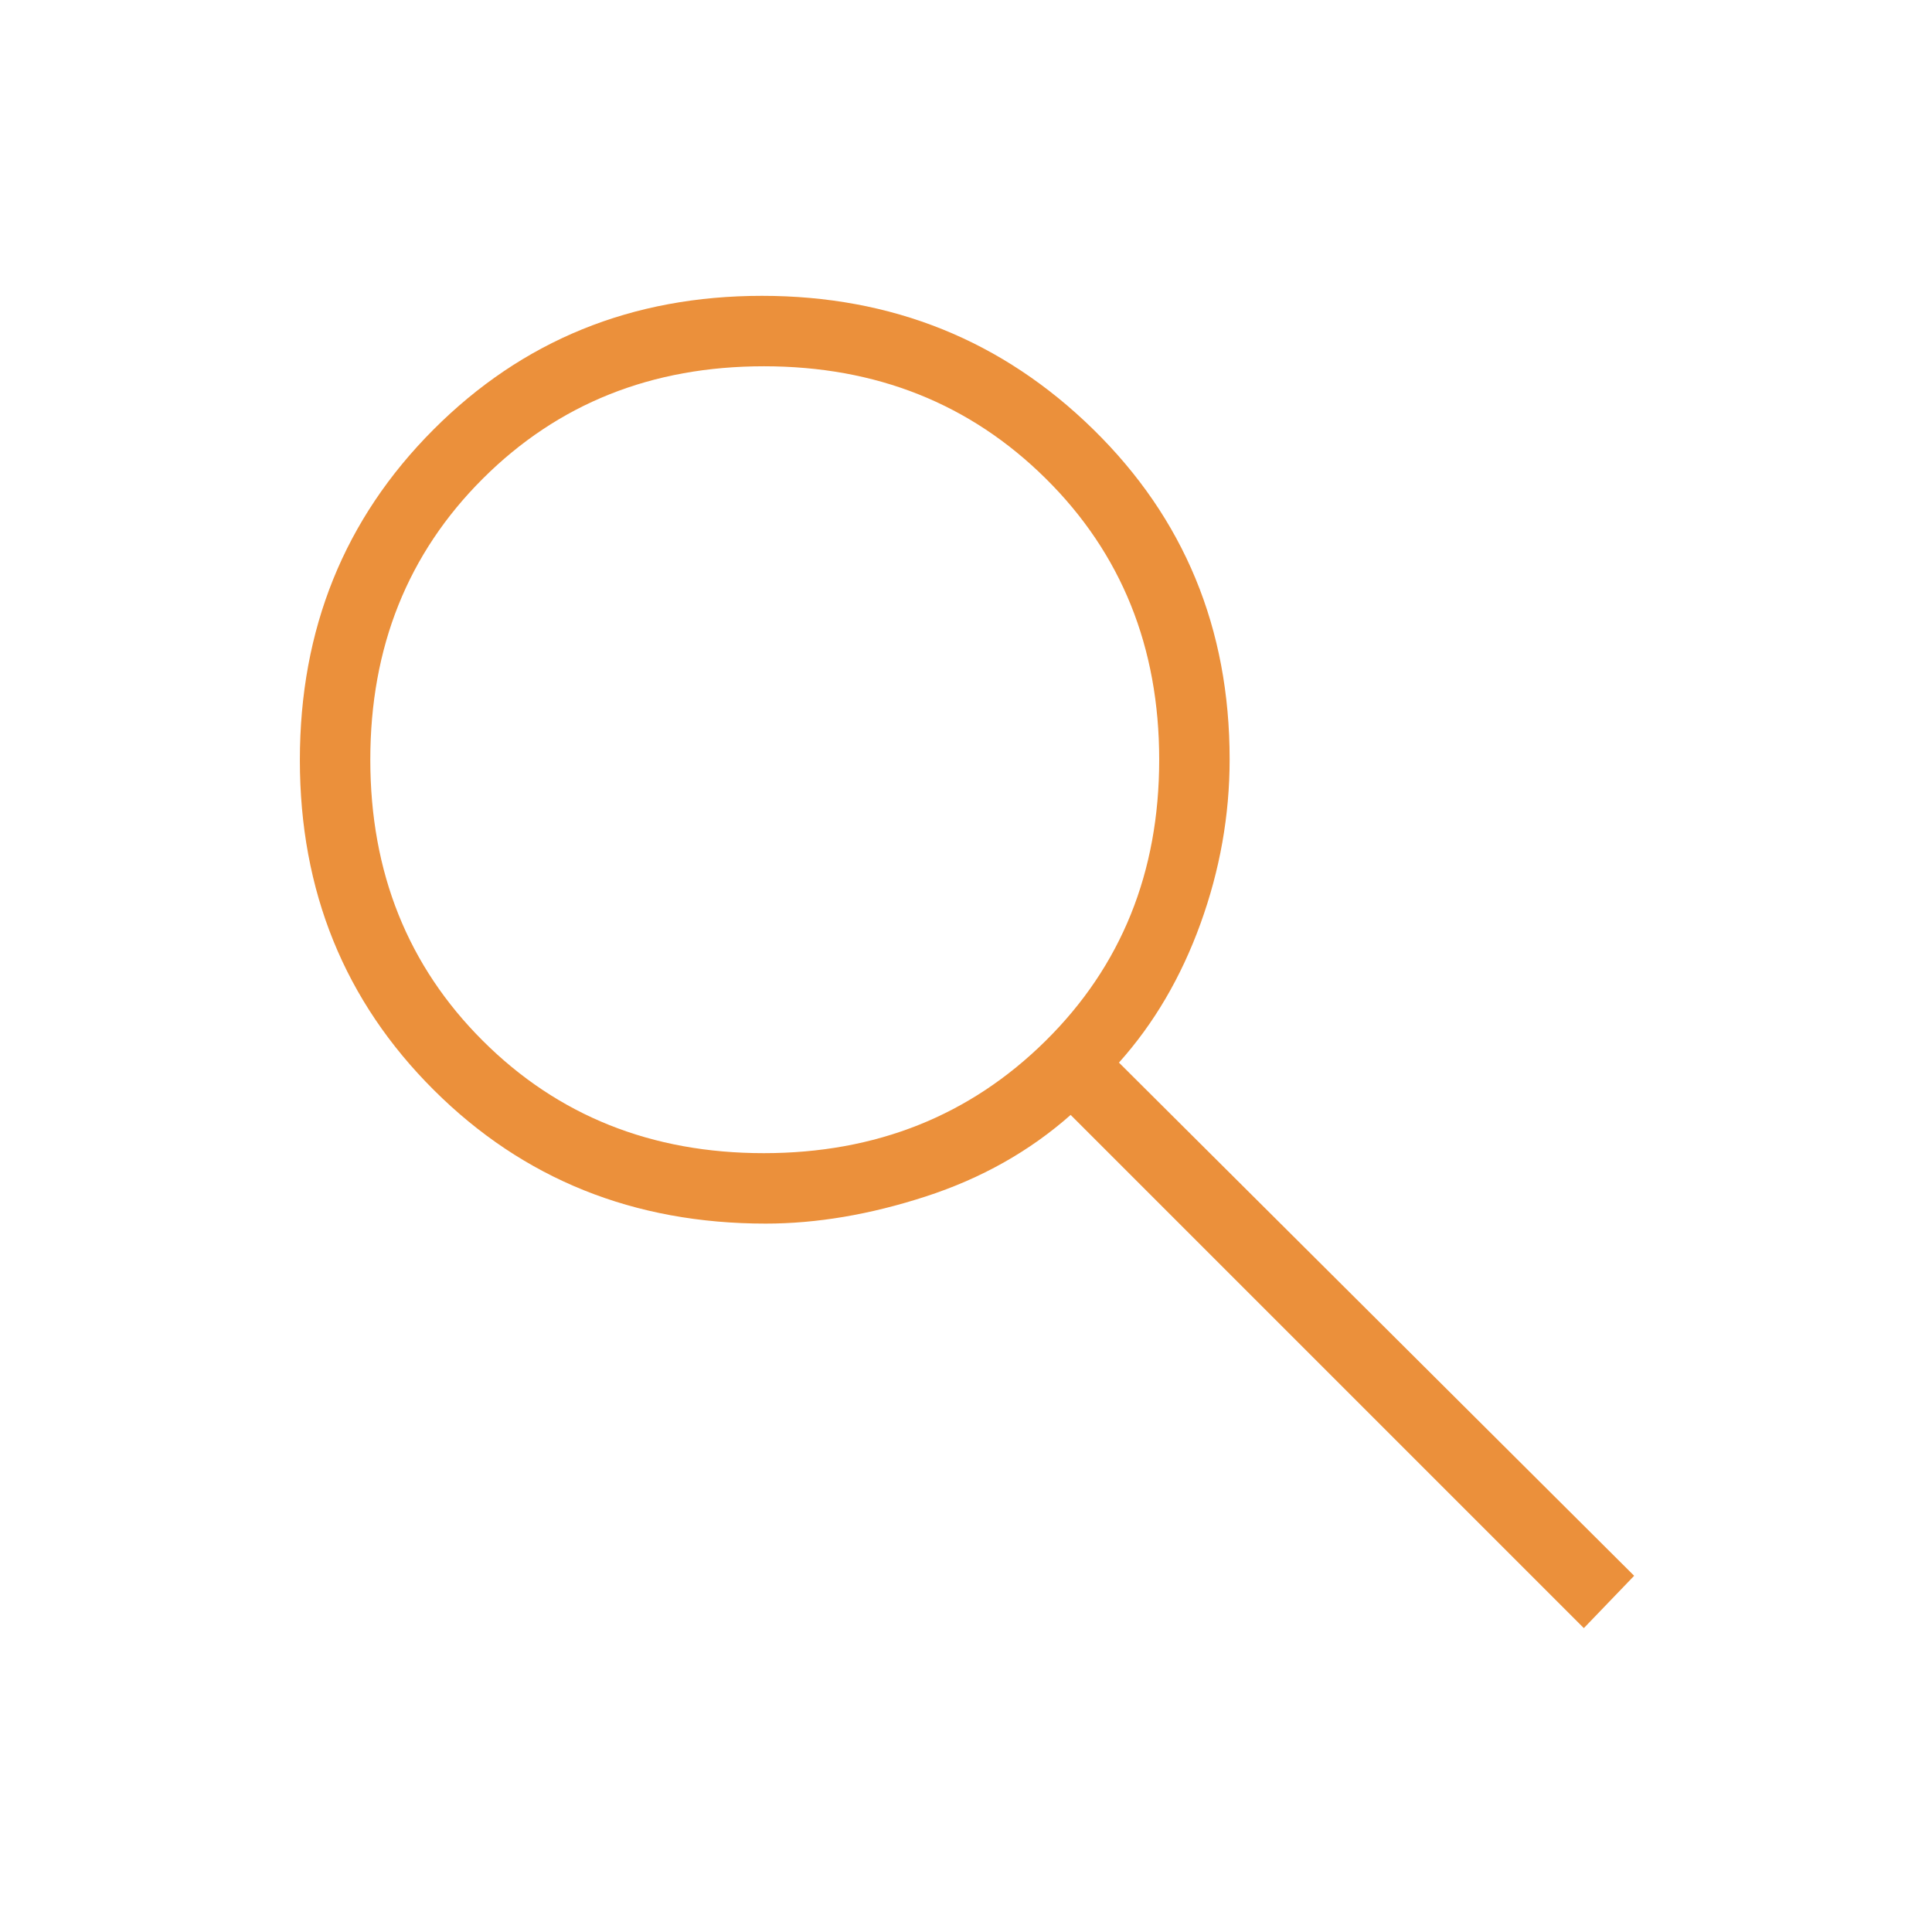<svg xmlns="http://www.w3.org/2000/svg" height="48" viewBox="0 -960 960 960" width="48"><path fill="#eb903b"  d="M787-151 532-406q-30.605 27.077-72.051 40.538Q418.503-352 380.438-352q-98.25 0-164.844-66.337Q149-484.675 149-582.337 149-680 215.337-746.5 281.675-813 378.61-813t164.662 66.385Q611-680.231 611-582.712 611-541 596.5-501T556-432l256 255-25 26ZM379.5-387q83.583 0 140.042-55.792Q576-498.583 576-582.5t-56.37-139.708Q463.26-778 379.588-778q-83.671 0-139.63 55.792Q184-666.417 184-582.5t55.958 139.708Q295.917-387 379.5-387Z"/></svg>